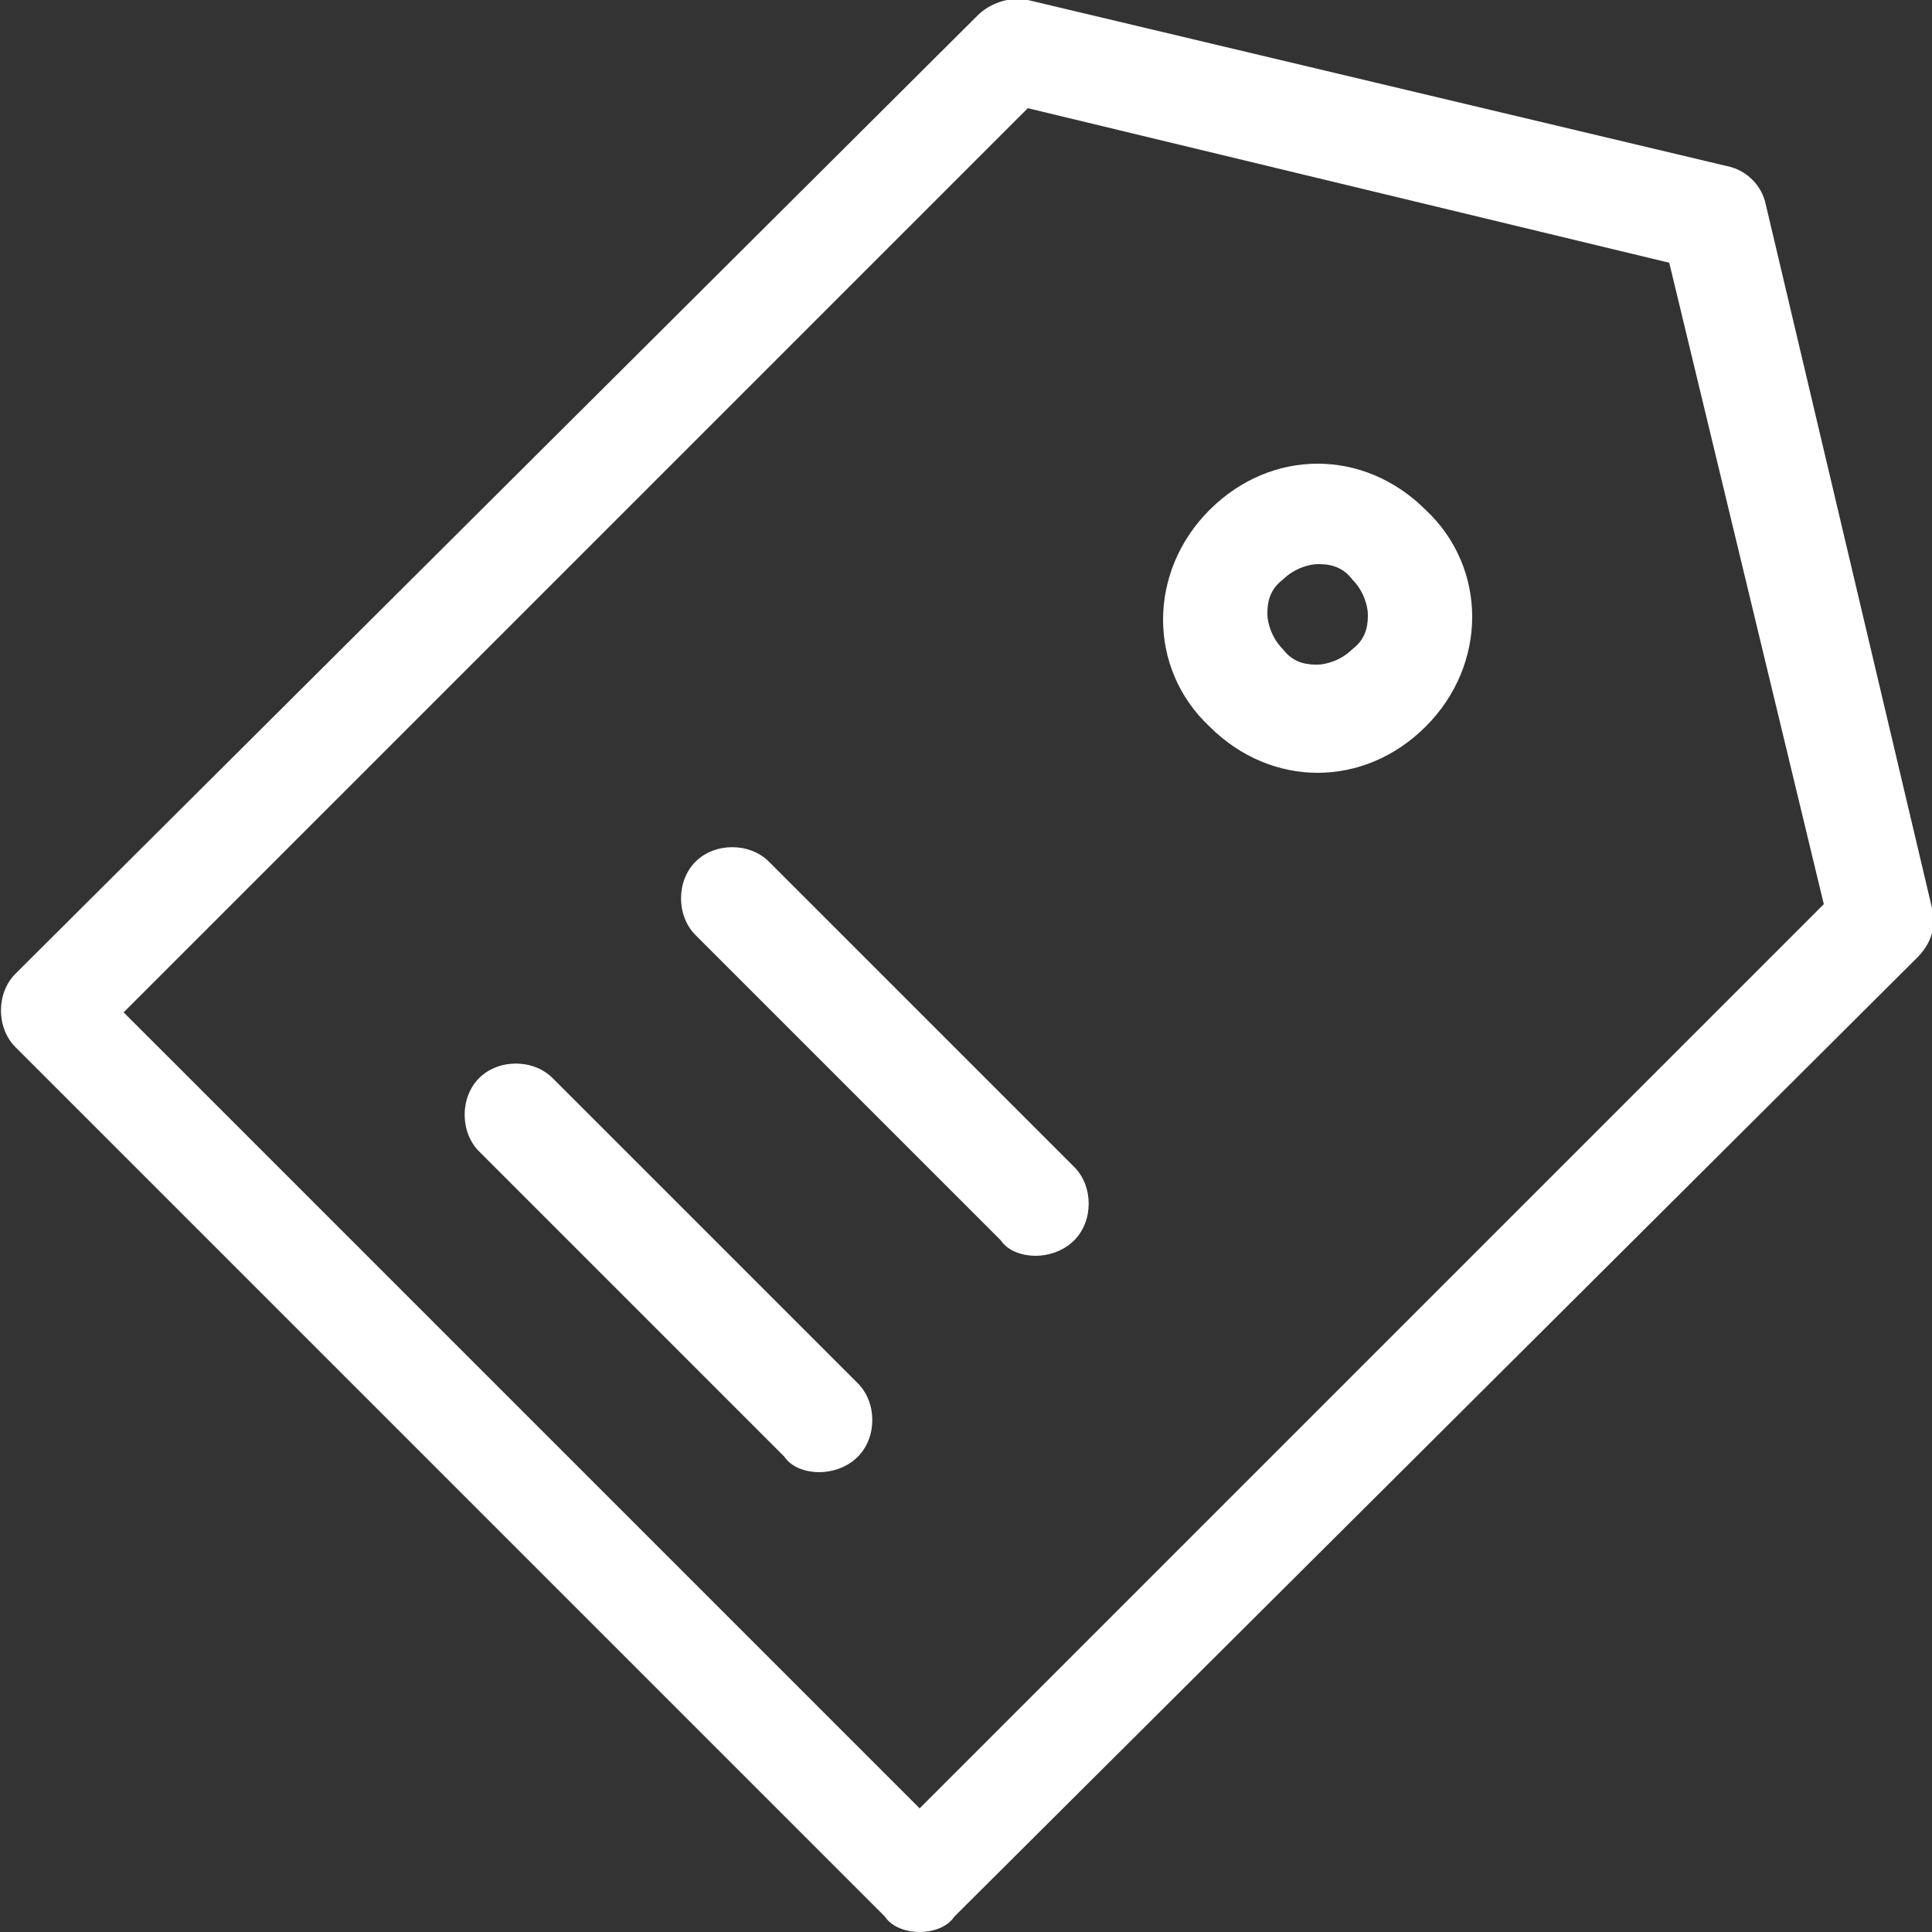 <?xml version="1.0" encoding="utf-8"?>
<!-- Generator: Adobe Illustrator 27.4.0, SVG Export Plug-In . SVG Version: 6.00 Build 0)  -->
<svg version="1.1" id="圖層_1" xmlns="http://www.w3.org/2000/svg" xmlns:xlink="http://www.w3.org/1999/xlink" x="0px" y="0px"
	 viewBox="0 0 50 50" style="enable-background:new 0 0 50 50;" xml:space="preserve">
<rect x="0" y="0" width="50" height="50" fill="#333333" stroke="none"/>
<style type="text/css">
	.st0{fill:#FFFFFF;}
</style>
<g>
	<g>
		<path class="st0" d="M23.8,50c-0.3,0-0.7-0.1-0.9-0.4L0.4,27.1c-0.5-0.5-0.5-1.4,0-1.9L25.3,0.4c0.3-0.3,0.8-0.5,1.3-0.4l18.1,4.3
			c0.5,0.1,0.9,0.5,1,1L50,23.5c0.1,0.5,0,0.9-0.4,1.3L24.7,49.6C24.5,49.9,24.1,50,23.8,50z M3.2,26.2l20.6,20.6l23.4-23.4l-4-16.6
			l-16.6-4L3.2,26.2z"/>
	</g>
	<g>
		<path class="st0" d="M34.1,14.6c0.2,0,0.6,0,0.9,0.4c0.3,0.3,0.4,0.7,0.4,0.9c0,0.2,0,0.6-0.4,0.9c-0.3,0.3-0.7,0.4-0.9,0.4
			s-0.6,0-0.9-0.4c-0.3-0.3-0.4-0.7-0.4-0.9c0-0.2,0-0.6,0.4-0.9C33.5,14.7,33.9,14.6,34.1,14.6 M34.1,12c-1,0-2,0.4-2.8,1.2
			c-1.6,1.6-1.6,4.1,0,5.6c0.8,0.8,1.8,1.2,2.8,1.2c1,0,2-0.4,2.8-1.2c1.6-1.6,1.6-4.1,0-5.6C36.1,12.4,35.1,12,34.1,12L34.1,12z"/>
	</g>
	<g>
		<path class="st0" d="M21.2,38.1c-0.3,0-0.7-0.1-0.9-0.4l-7.9-7.9c-0.5-0.5-0.5-1.4,0-1.9c0.5-0.5,1.4-0.5,1.9,0l7.9,7.9
			c0.5,0.5,0.5,1.4,0,1.9C21.9,38,21.5,38.1,21.2,38.1z"/>
	</g>
	<g>
		<path class="st0" d="M26.8,32.5c-0.3,0-0.7-0.1-0.9-0.4l-7.9-7.9c-0.5-0.5-0.5-1.4,0-1.9c0.5-0.5,1.4-0.5,1.9,0l7.9,7.9
			c0.5,0.5,0.5,1.4,0,1.9C27.5,32.4,27.1,32.5,26.8,32.5z"/>
	</g>
</g>
</svg>
